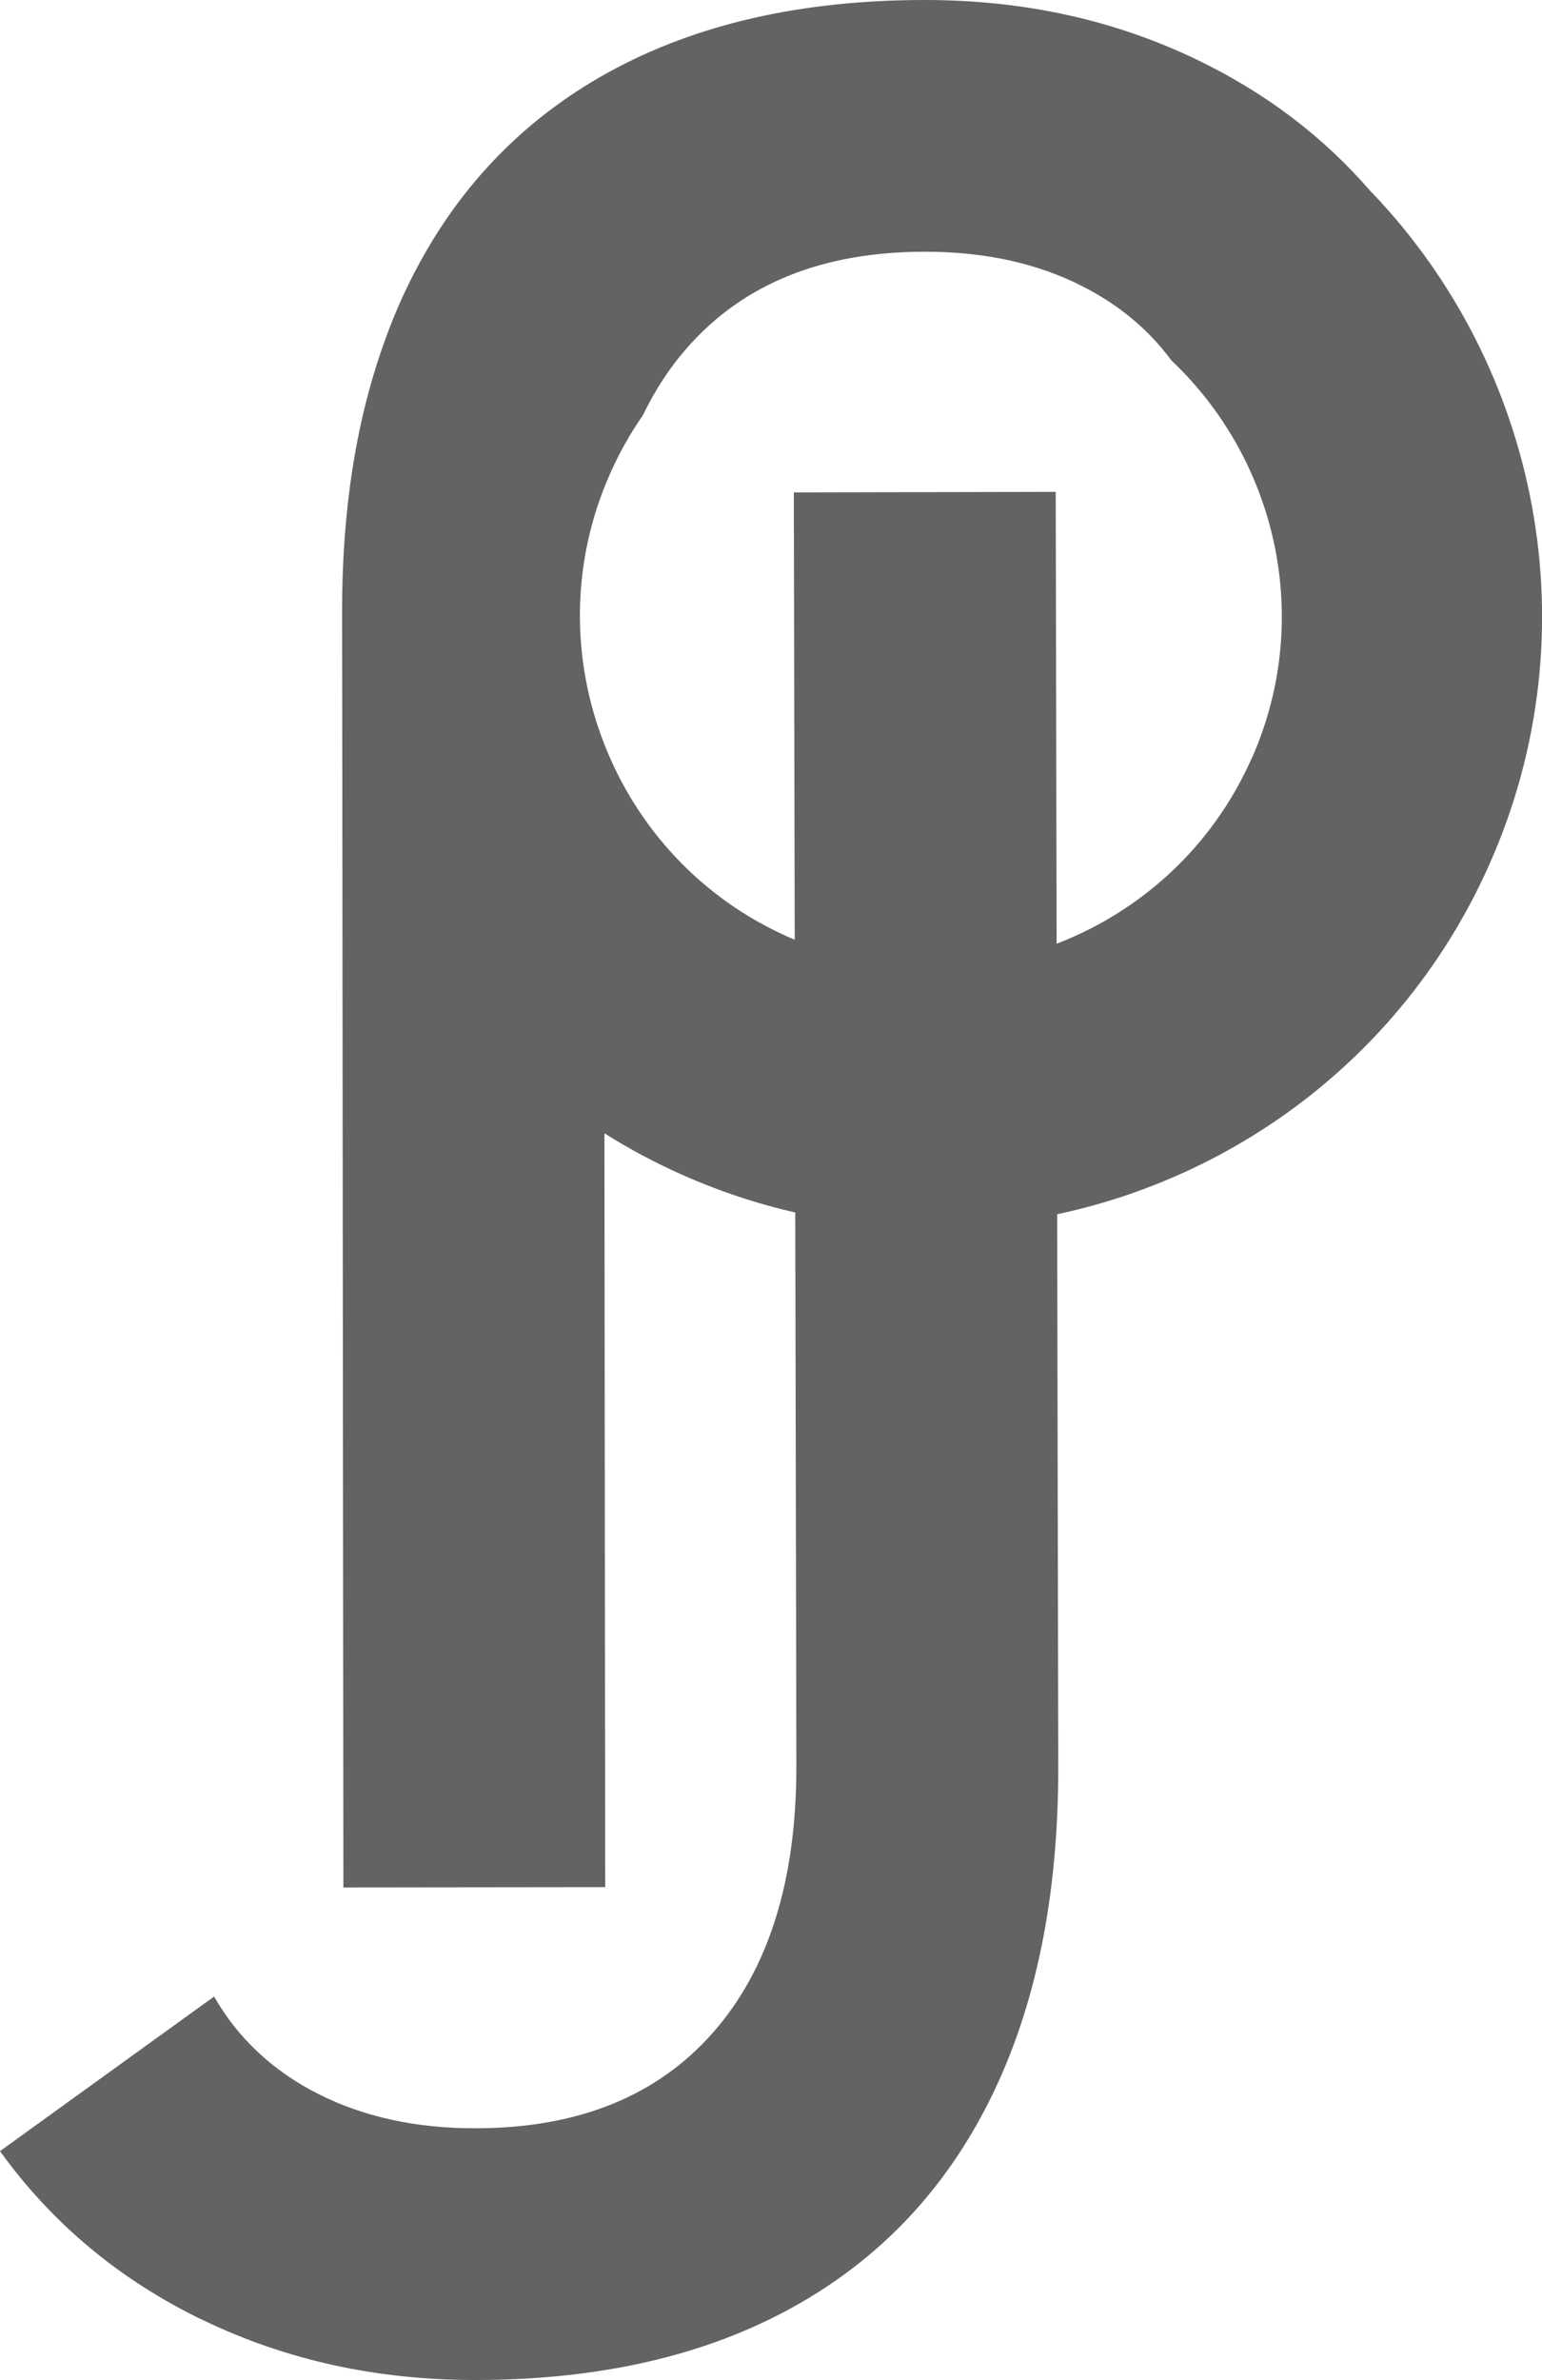 <?xml version="1.0" encoding="UTF-8"?> <svg xmlns="http://www.w3.org/2000/svg" id="Layer_2" data-name="Layer 2" viewBox="0 0 199.96 308.43"><defs><style> .cls-1 { fill: #646363; stroke-width: 0px; } </style></defs><g id="Layer_1-2" data-name="Layer 1"><g><path class="cls-1" d="M177.88,24.95l-.06-.06c-6.14-7.13-13.65-12.83-22.5-17.1C144.55,2.58,132.72-.01,119.86,0c-15.99.01-29.63,3.14-40.94,9.36-11.31,6.23-19.9,15.28-25.78,27.15-1.23,2.48-2.33,5.06-3.28,7.76-3.69,10.2-5.53,21.94-5.5,35.19l.03,21.65.14,143.48,33.95-.04-.1-97.69c3.19,2.01,6.58,3.83,10.13,5.4,10.44,4.63,21.34,6.83,32.08,6.83,30.39,0,59.43-17.56,72.55-47.08,13.45-30.25,6.34-64.52-15.25-87.07ZM162.29,98.32c-10.19,22.93-37.14,33.29-60.07,23.1-11.4-5.06-19.69-14.26-23.89-25.07-4.26-10.91-4.34-23.47.79-34.99,1.2-2.7,2.63-5.23,4.25-7.55,1.58-3.29,3.51-6.24,5.83-8.85,7.25-8.21,17.49-12.33,30.69-12.34,7.78-.01,14.6,1.48,20.48,4.48,4.75,2.41,8.6,5.63,11.55,9.63.88.83,1.73,1.69,2.53,2.59,11.69,12.95,15.38,32.08,7.85,49.01Z"></path><path class="cls-1" d="M26.35,300.68c-10.78-5.19-19.56-12.5-26.35-21.92l27.76-20.03c3.12,5.43,7.62,9.64,13.51,12.62,5.89,2.98,12.71,4.47,20.48,4.45,13.2-.03,23.43-4.15,30.69-12.38,7.25-8.23,10.86-19.77,10.83-34.65l-.33-164.96,33.96-.07.33,165.13c.03,16.76-2.88,31.08-8.73,42.96-5.86,11.89-14.44,20.95-25.75,27.19-11.3,6.24-24.95,9.37-40.93,9.4-12.87.03-24.7-2.56-35.47-7.75Z"></path></g></g></svg> 